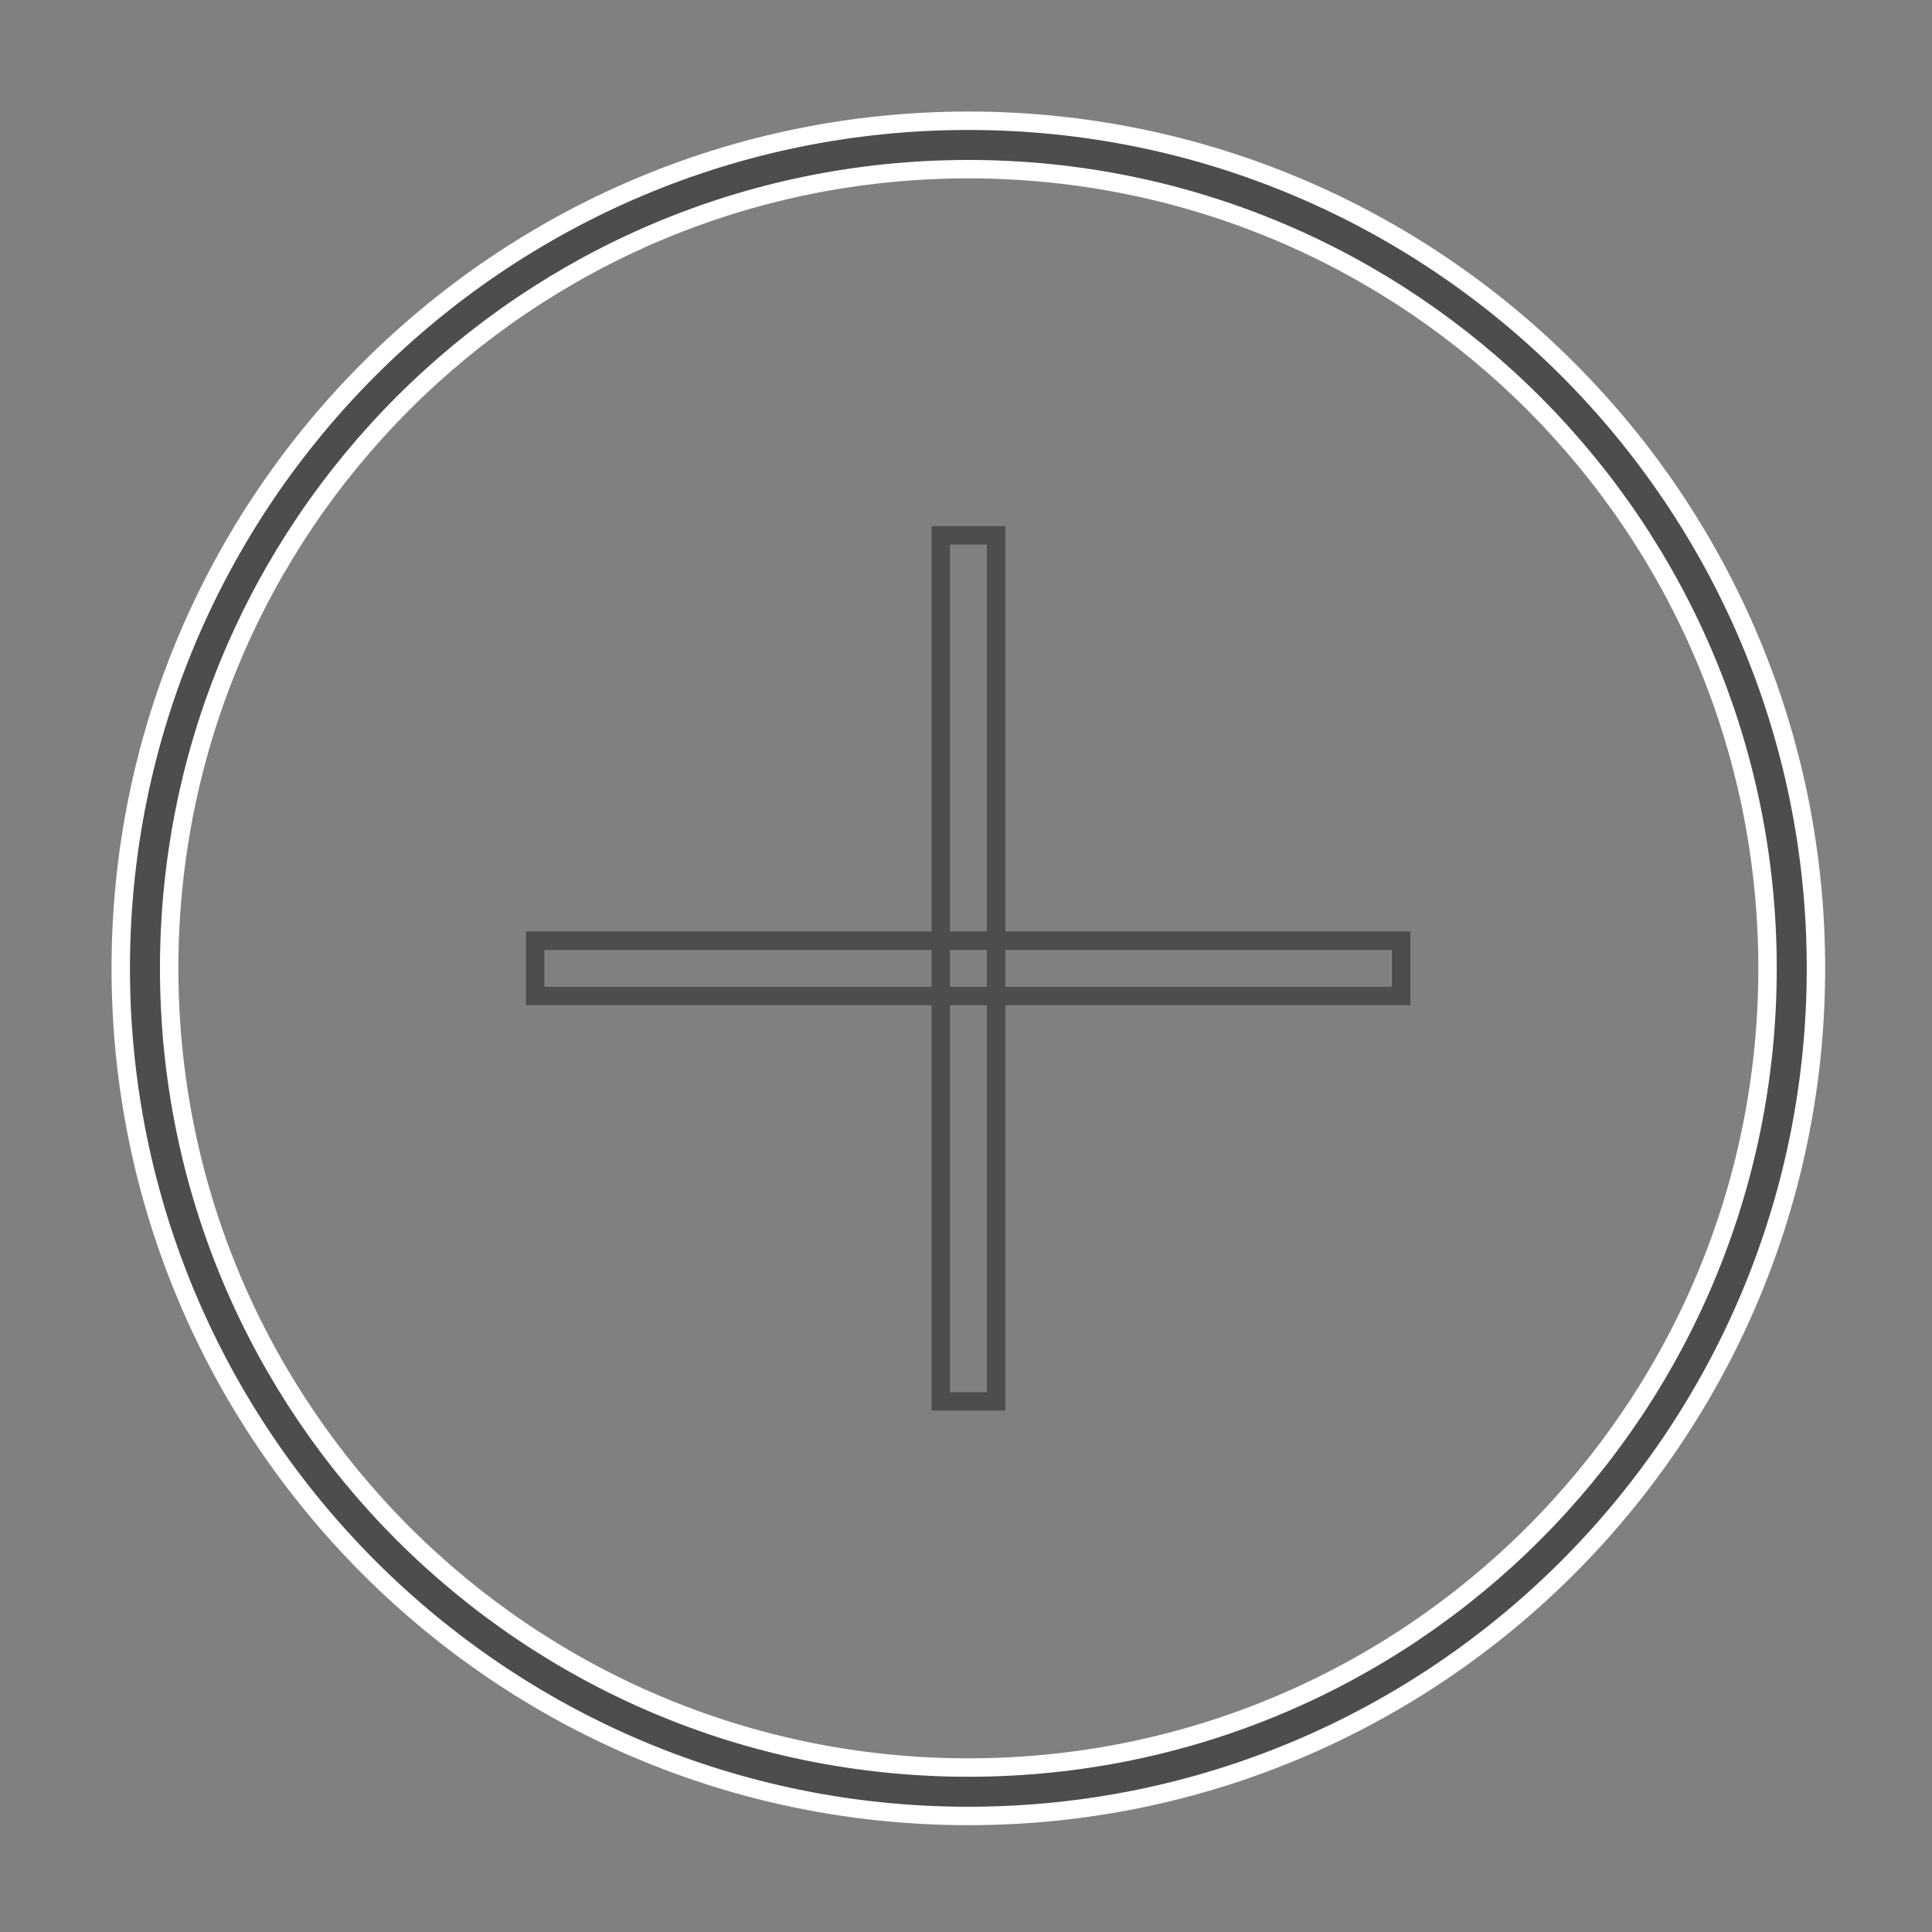 <svg width="32" height="32" viewBox="0 0 32 32" fill="none" xmlns="http://www.w3.org/2000/svg">
<rect x="0" y="0" width="32" height="32" fill="#808080" stroke="none"/>
<mask id="mask0_272_5627" style="mask-type:alpha" maskUnits="userSpaceOnUse" x="0" y="0" width="32" height="32">
<rect width="32" height="32" fill="#D9D9D9"/>
</mask>
<g mask="url(#mask0_272_5627)">
<path d="M16.039 2C8.29 2 2 8.29 2 16.039C2 23.788 8.29 30.078 16.039 30.078C23.788 30.078 30.078 23.788 30.078 16.039C30.078 8.29 23.788 2 16.039 2ZM16.039 2.802C23.354 2.802 29.276 8.724 29.276 16.039C29.276 23.354 23.354 29.276 16.039 29.276C8.724 29.276 2.802 23.354 2.802 16.039C2.802 8.724 8.724 2.802 16.039 2.802Z" fill="#4D4D4D" stroke="white" stroke-width="0.305"/>
<rect x="15.582" y="8.867" width="0.916" height="14.344" stroke="#4D4D4D" stroke-width="0.305"/>
<rect x="8.864" y="16.497" width="0.916" height="14.344" transform="rotate(-90 8.864 16.497)" stroke="#4D4D4D" stroke-width="0.305"/>
</g>
</svg>
